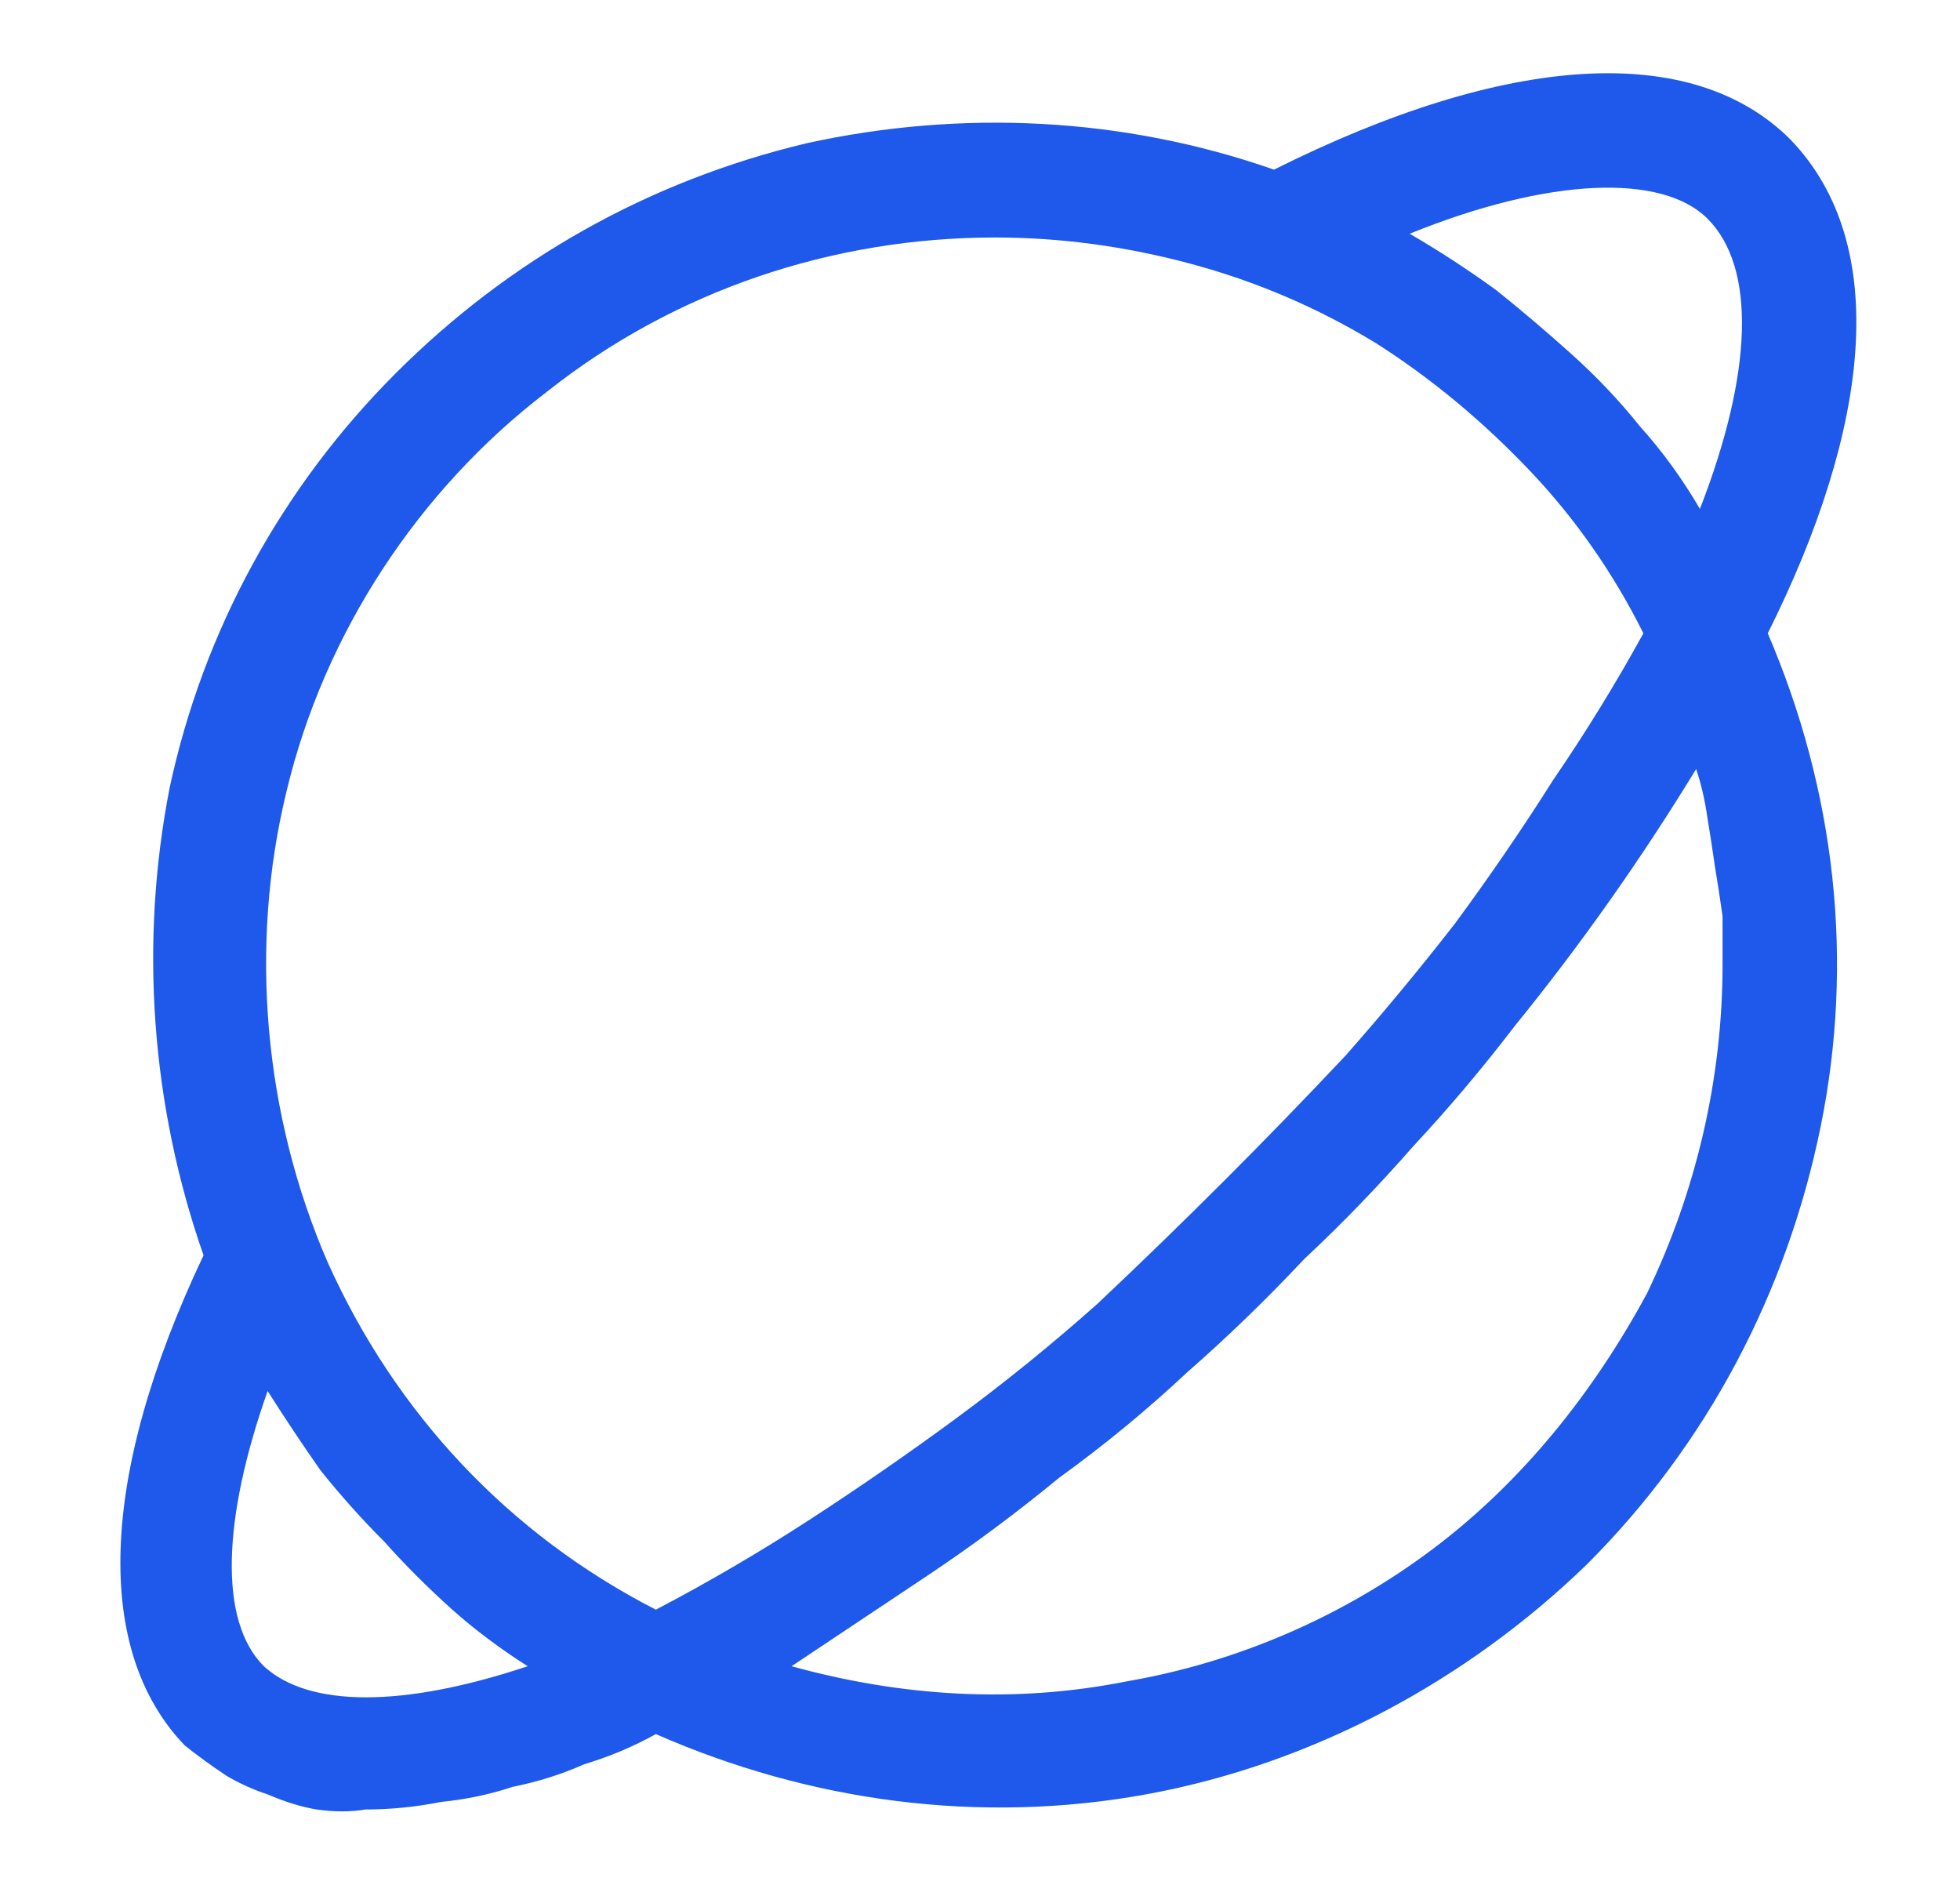 <svg xmlns="http://www.w3.org/2000/svg" width="52" height="50" version="1.2"><path d="M4.9 46.3q.5.4 1.1.8.5.3 1.1.5.7.3 1.3.4.7.1 1.3 0 1 0 2-.2 1-.1 1.9-.4 1-.2 1.9-.6 1-.3 1.9-.8c4.1 1.8 8.6 2.4 13 1.6s8.5-3 11.7-6.1c3.2-3.2 5.3-7.2 6.2-11.6s.4-8.9-1.4-13.1c2.7-5.4 3.3-10.3.6-13.1-2.6-2.6-7.5-2.3-13.7.8-4-1.4-8.3-1.6-12.4-.7-4.2 1-7.9 3.1-10.9 6.1s-5.1 6.8-6 11c-.8 4.1-.5 8.4.9 12.4-2.8 5.9-2.9 10.5-.5 13m40.8-20.7c0 3-.7 6-2 8.7-1.4 2.6-3.3 5-5.7 6.8s-5.2 3-8.1 3.5c-3 .6-6 .4-8.9-.4l3.6-2.4q1.8-1.2 3.5-2.6 1.8-1.3 3.4-2.8 1.6-1.4 3.1-3 1.5-1.4 2.9-3 1.4-1.5 2.7-3.2 1.3-1.6 2.5-3.3t2.3-3.5q.2.6.3 1.3.1.6.2 1.3.1.6.2 1.3zm-.4-19.8c1.3 1.3 1.2 4.1-.2 7.7q-.7-1.2-1.6-2.2-.8-1-1.8-1.9t-2-1.7q-1.1-.8-2.3-1.5c3.7-1.5 6.7-1.6 7.9-.4m-18.9.5q2.6 0 5.2.7t4.9 2.1q2.2 1.4 4.1 3.4 1.8 1.9 3 4.3-1.1 2-2.4 3.9-1.2 1.9-2.6 3.8-1.4 1.8-2.9 3.5-1.6 1.7-3.2 3.3-1.7 1.7-3.4 3.3-1.8 1.6-3.7 3t-3.9 2.7-4.1 2.4c-3.9-2-6.9-5.2-8.7-9.2C7 29.6 6.6 25.1 7.6 21c1-4.2 3.5-8 6.9-10.6 3.4-2.7 7.6-4.1 11.9-4.1M14 44.2c-3.3 1.1-5.8 1.1-7 0-1.2-1.2-1.1-3.9.1-7.3Q7.8 38 8.5 39q.8 1 1.7 1.9.8.9 1.8 1.8.9.8 2 1.5m78.3-2.9q-1.6.2-5 0-2-.1-2.3-1.9v-.1q-.7-1.5 1.3-1.3 3.2.1 4.7.1 1.3 0 1.9-.8 1.1-1.3 1.7-7.7t1.1-21.3q0-1.2-.2-1.6t-.8-.4H78.6q-1.7 0-1.7-1.6t1.7-1.6h18.7q.8 0 1.3.4.5.5.5 1.3V5q-.5 18.2-1.1 25.1-.6 7.4-2 9.2-.7 1-1.6 1.4-.8.4-2.1.6M80.8 37q-1.7.8-2.3-.9-.1-.4-.5-1.5-.2-.3-.2-.4l-9.2 1.2-7.5.9q-1.7.2-1.9-1.5-.2-1.8 1.6-1.9l1.3-.1q3.3-5 6.1-10.3-2.9-4-8-8.6-1.1-1-.1-2.2.9-1.2 2-.3.2.2.6.5.3.3.5.4Q66 6.7 67.9 1.4q.3-.8.8-1.1.6-.2 1.5.1 1.8.6 1 2.4-3.4 8-5.7 11.7 2.8 2.6 4.4 4.7 1.9-3.8 3.7-8.1.7-1.6 2.3-.9 1.9.6 1.1 2.3-5.3 11.1-10.9 19.9 3.2-.4 10.3-1.1-1.2-2.5-2.6-4.6-.8-1.3.7-2 1.2-.6 2 .5 3.5 5.2 5.2 10 .3.7 0 1.1-.2.3-.9.7m51 3.6q-1.6.8-2.6-.4-1.5-1.7.9-2.7 3.9-1.9 7.2-4.6 3.5-2.8 5.7-6 .8-1.3 2.3-.7 1.8.8.7 2.4-2.4 3.5-6.2 6.7-3.5 3-8 5.3m-13.8.7q-1.6 0-1.6-1.6V27.5q-3.8 5.7-8.4 9.5-.8.6-1.4.6-.5-.1-1.1-.9-.6-.9-.4-1.4.1-.6 1-1.2 2.5-2 5-4.8 2.5-2.9 4.2-5.8h-7.9q-1.6 0-1.6-1.6t1.6-1.6h9v-3.2q0-1.6 1.6-1.6t1.6 1.6v3.2h7.9q1.5 0 1.5 1.6t-1.5 1.6h-7.1q4.6 3.6 7.4 7.2.4.6.3 1-.1.3-.6.9-.7.6-1.2.7-.5 0-1-.7-2.2-2.9-5.7-5.9v13q0 1.6-1.6 1.6m16.1-17q-1.4.8-2.4-.3-.7-.8-.6-1.4.1-.5 1.1-1.1 6.2-3.7 9.7-7.7.9-1.1 2.3-.5 1.8.8.6 2.3-2 2.3-4.9 4.6-2.7 2.2-5.8 4.1m-21.8-8.5q-1.5.8-2-.7-.4-.7-1.1-2.2-.5-.9-1.5-2.5-.9-1.3.6-1.9 1.1-.5 1.8.4 1.9 2.7 3 5.2.4 1.1-.8 1.7m12.4-.2q-.5.8-1.6.4-1.4-.5-.8-1.6 1.6-3.2 2.9-6.4.5-1.5 2-1 1.8.4.9 2.1-1 2.1-1.5 3.2l-.3.6q-1.1 1.9-1.6 2.7m-5.4-1.3q-1.5.5-1.8-.9-.4-1.1-.9-2.1-.4-1.1-1-2.5-.7-1.2.8-1.7 1.1-.4 1.7.6 1.2 2.2 2.2 5 .2.7 0 1-.3.3-1 .6m14.5-3.1q-1.2.8-2.3-.2-.8-.8-.7-1.4t1.2-1.2q5.2-3.2 8.6-7.1.9-1.1 2.3-.5 1.9.7.6 2.3-1.6 2-4.4 4.3-2.4 2.1-5.3 3.8m-26-5.2q-1.4 0-1.8-1.2-.5-1.6 1.4-1.7Q119.3 2 126 .2q.6-.2 1 0t.8.8q.7.9.6 1.4-.2.6-1.2.8-3.6 1-8.9 1.7-3.8.5-10.5 1.1m65.7 35.4q-1.7 0-1.7-1.6V26.2h-8.9v10.9q0 1.6-1.7 1.6-1.6 0-1.6-1.6V27q-2.5 2.3-5.1 3.9-1.5.8-2.4-.3-1.2-1.5.6-2.5 6.1-3.9 10.7-10.6h-10.1q-1.5 0-1.5-1.5t1.5-1.5h11.9q1-1.8 2.1-4.5-5.2 1.5-10 2.6-1.4.3-2.2-.7t-.6-1.5q.3-.6 1.6-.8 6.6-1.3 13.1-3.3-4.6-1.7-10.8-3.5-2.1-.5-.4-2 .8-.6 1.6-.4 7.3 2 14 4.3 5.8-2.2 9.6-4.8.9-.6 2 .1 1.7 1.2.1 2.2-3 2-7.5 4 5 1.9 8.9 3.7.9.4.9.9t-.8 1.3q-.6.6-1 .7t-1-.2q-3.8-2-11.2-4.7-.9.4-2.9.9-1 .4-1.6.6l1.1.3q.9.3.5 1.1-.6 1.5-1.7 3.7h21.3q1.5 0 1.5 1.5t-1.5 1.5h-23q-1.8 3-4.1 5.7h8.6v-2.9q0-1.7 1.7-1.7 1.6 0 1.6 1.7v2.9h10.5q1.1 0 1.9.7.7.8.7 2v8.8q0 1.4-.3 2.1-.4.7-1.3 1.1-1.3.5-5.1.5-1.8 0-2.3-1.2-.3-.9.3-1.3.6-.5 1.7-.4 2.4 0 2.8-.1.9 0 .9-.7v-7.5q0-1-1-1h-8.8v13.6q0 1.6-1.6 1.6M75 50.2h4.5v-3.5h1.1v8.5h-1.1v-3.9H75v3.9h-1.2v-8.5H75zM91.1 52v-5.4h1.2v5.6q-.2 3.1-3.6 3.2-3.1-.1-3.2-3v-5.8h1.1V52q.1 2.4 2.2 2.4 2.3 0 2.3-2.4m11.6 3.2-.8-2.5h-3.5l-.9 2.5h-1.2l3.3-8.6h1.3l3.1 8.6zm-2.6-7.3-1.4 3.8h2.7zm9.3-1.3 4.3 7v-7h1.2v8.6h-1.3l-4.4-6.9h-.1v6.9H108v-8.6zm17.4 2.6h-1.1q-.4-1.8-2.4-1.8-2.7.1-2.8 3.5 0 3.5 2.8 3.5 2 0 2.5-2.4h1.1q-.5 3.3-3.8 3.4-3.7-.2-3.8-4.5.2-4.3 4-4.5 3 .1 3.5 2.8m10.1 6-.8-2.5h-3.5l-.9 2.5h-1.1l3.2-8.6h1.3l3.1 8.6zm-2.6-7.3-1.3 3.8h2.6l-1.2-3.8zm8-1.3h1.2v8.6h-1.2zm19.3 0-2.9 4.2 3 4.4h-1.5l-2.3-3.5-2.3 3.5h-1.4l3-4.4-2.9-4.2h1.5l2.2 3.3 2.2-3.3zm4.4 0h1.1v8.6H166z" style="fill:#1e59eb"/></svg>